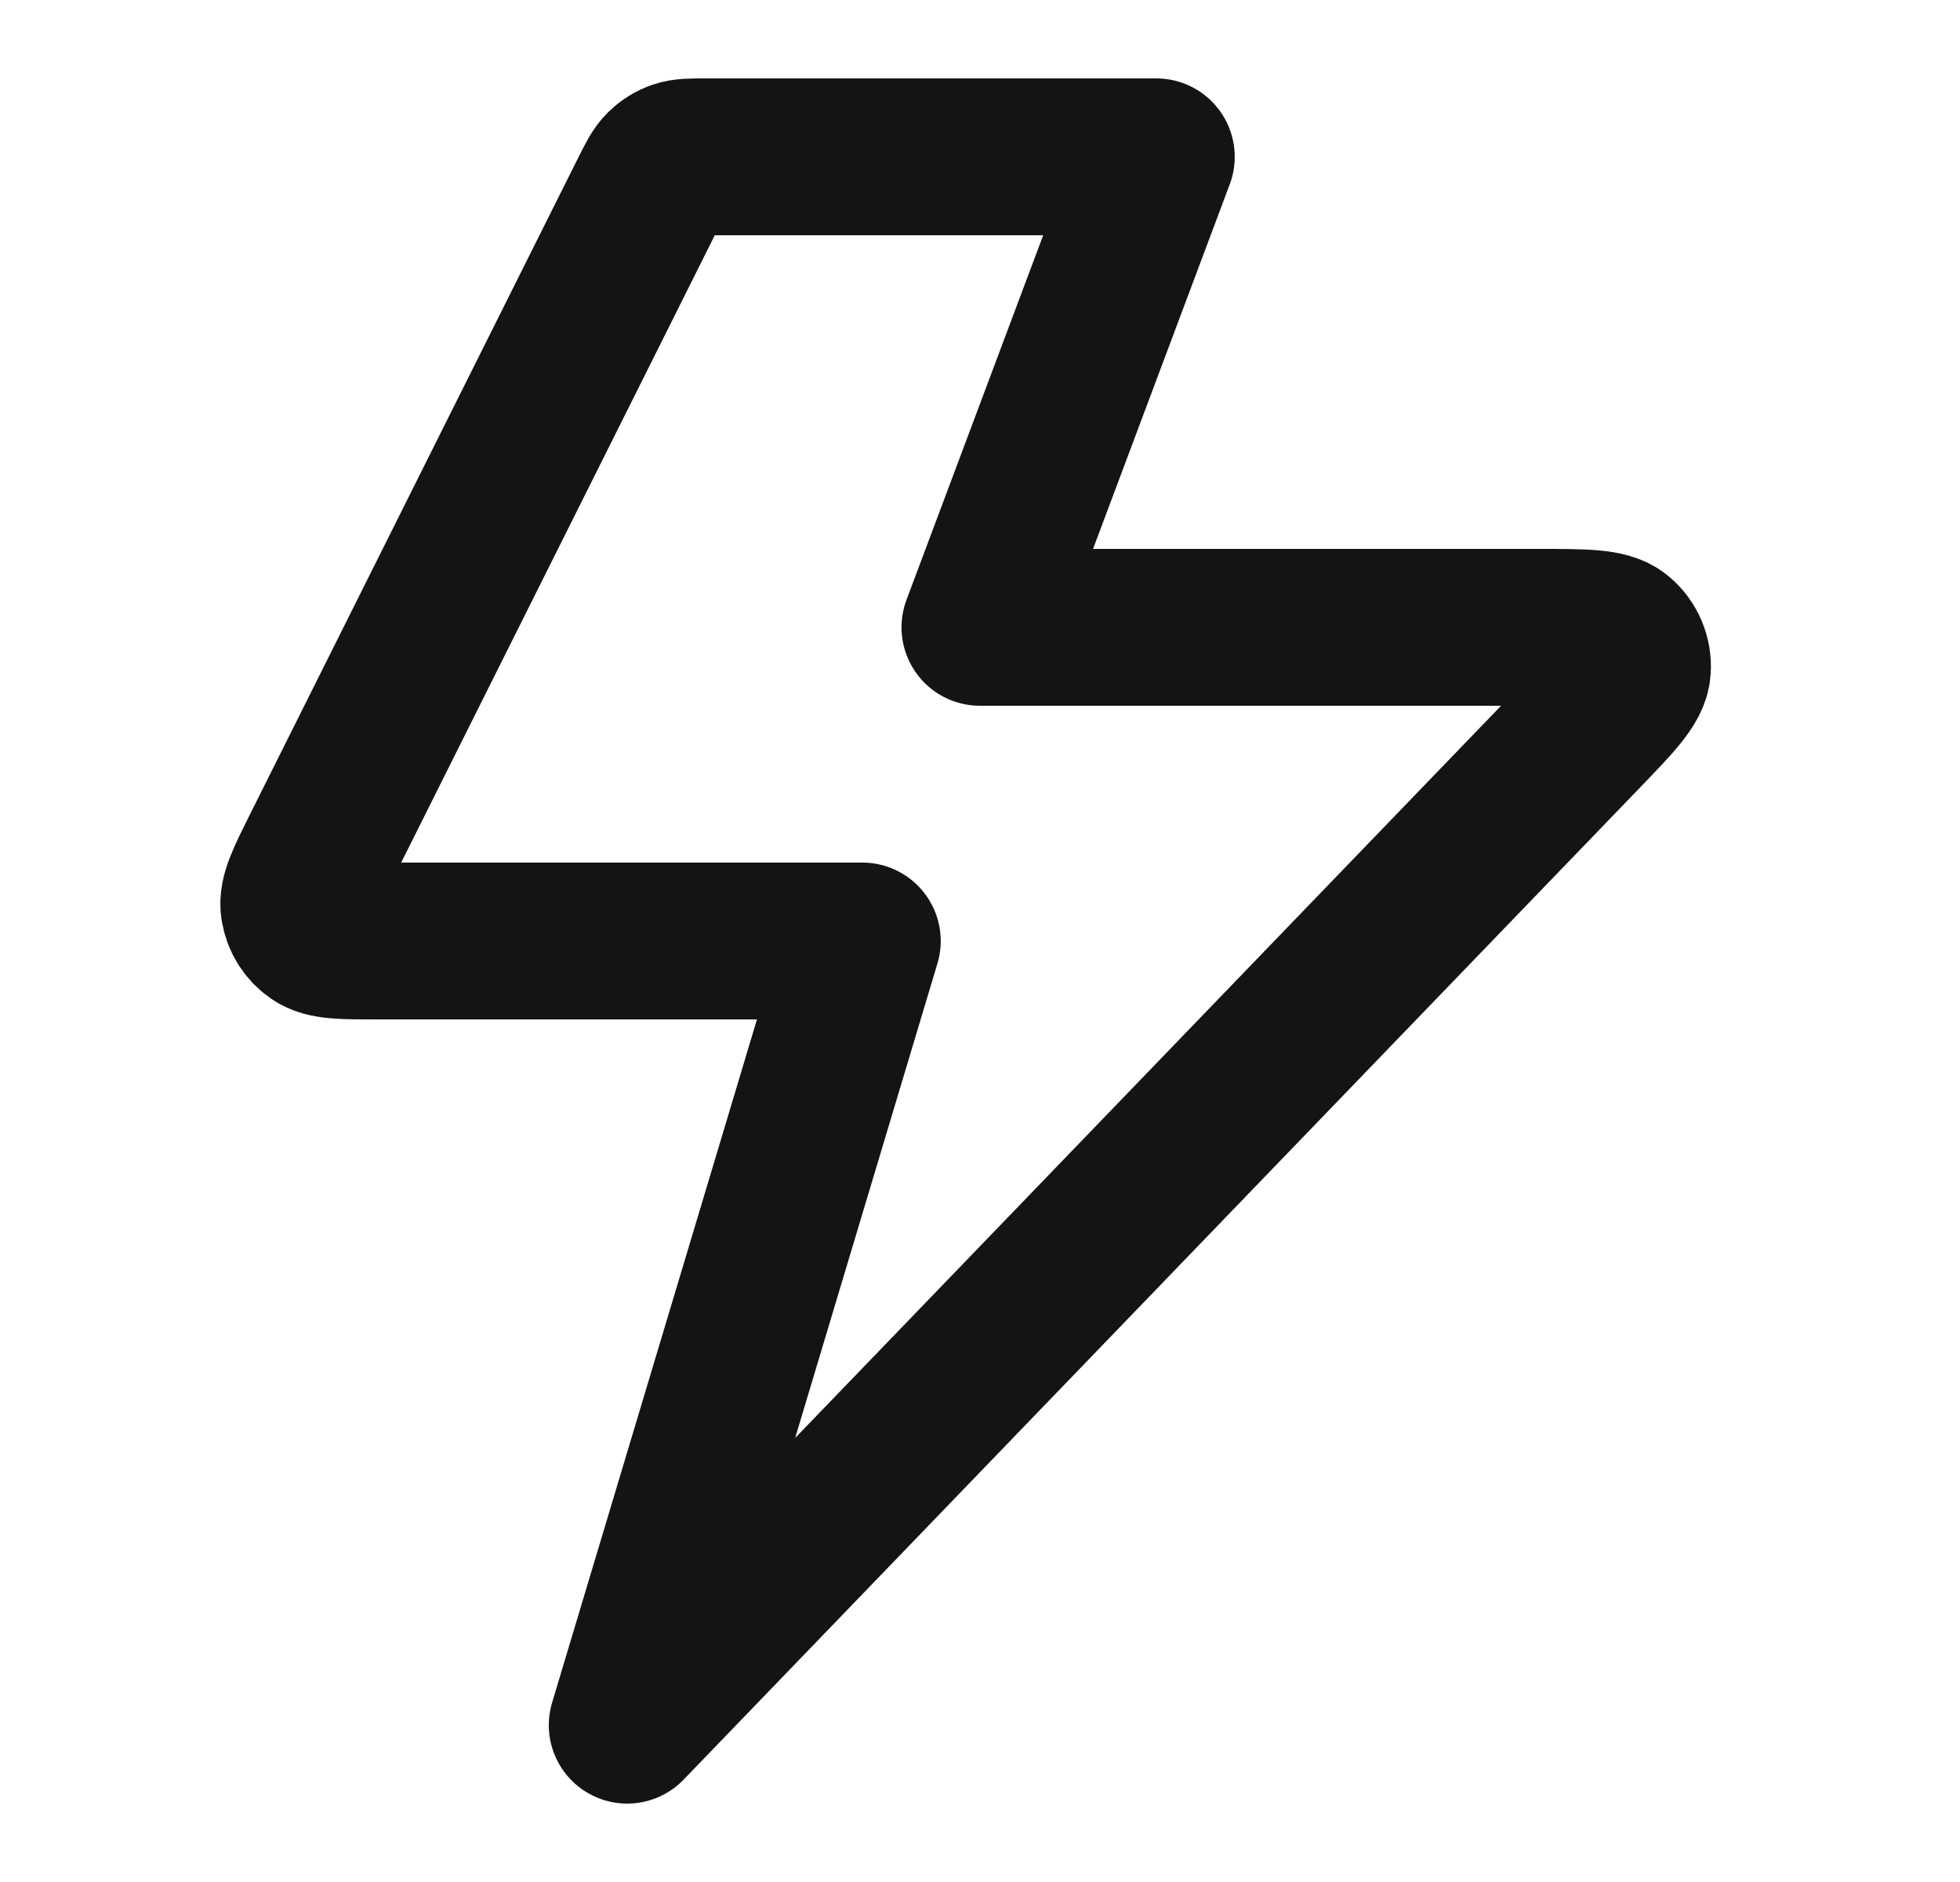 <svg width="25" height="24" viewBox="0 0 25 24" fill="none" xmlns="http://www.w3.org/2000/svg">
<path d="M14.749 2H8.994C8.814 2 8.725 2 8.646 2.027C8.575 2.051 8.512 2.091 8.459 2.143C8.399 2.201 8.359 2.282 8.278 2.442L4.078 10.842C3.887 11.226 3.791 11.417 3.814 11.573C3.834 11.709 3.909 11.831 4.022 11.91C4.151 12 4.365 12 4.794 12H10.999L8 22L20.193 9.355C20.604 8.929 20.81 8.715 20.822 8.533C20.832 8.374 20.767 8.22 20.645 8.118C20.506 8 20.209 8 19.617 8H12.499L14.749 2Z" stroke="#141414" stroke-width="2" stroke-linecap="round" stroke-linejoin="round"/>
</svg>

